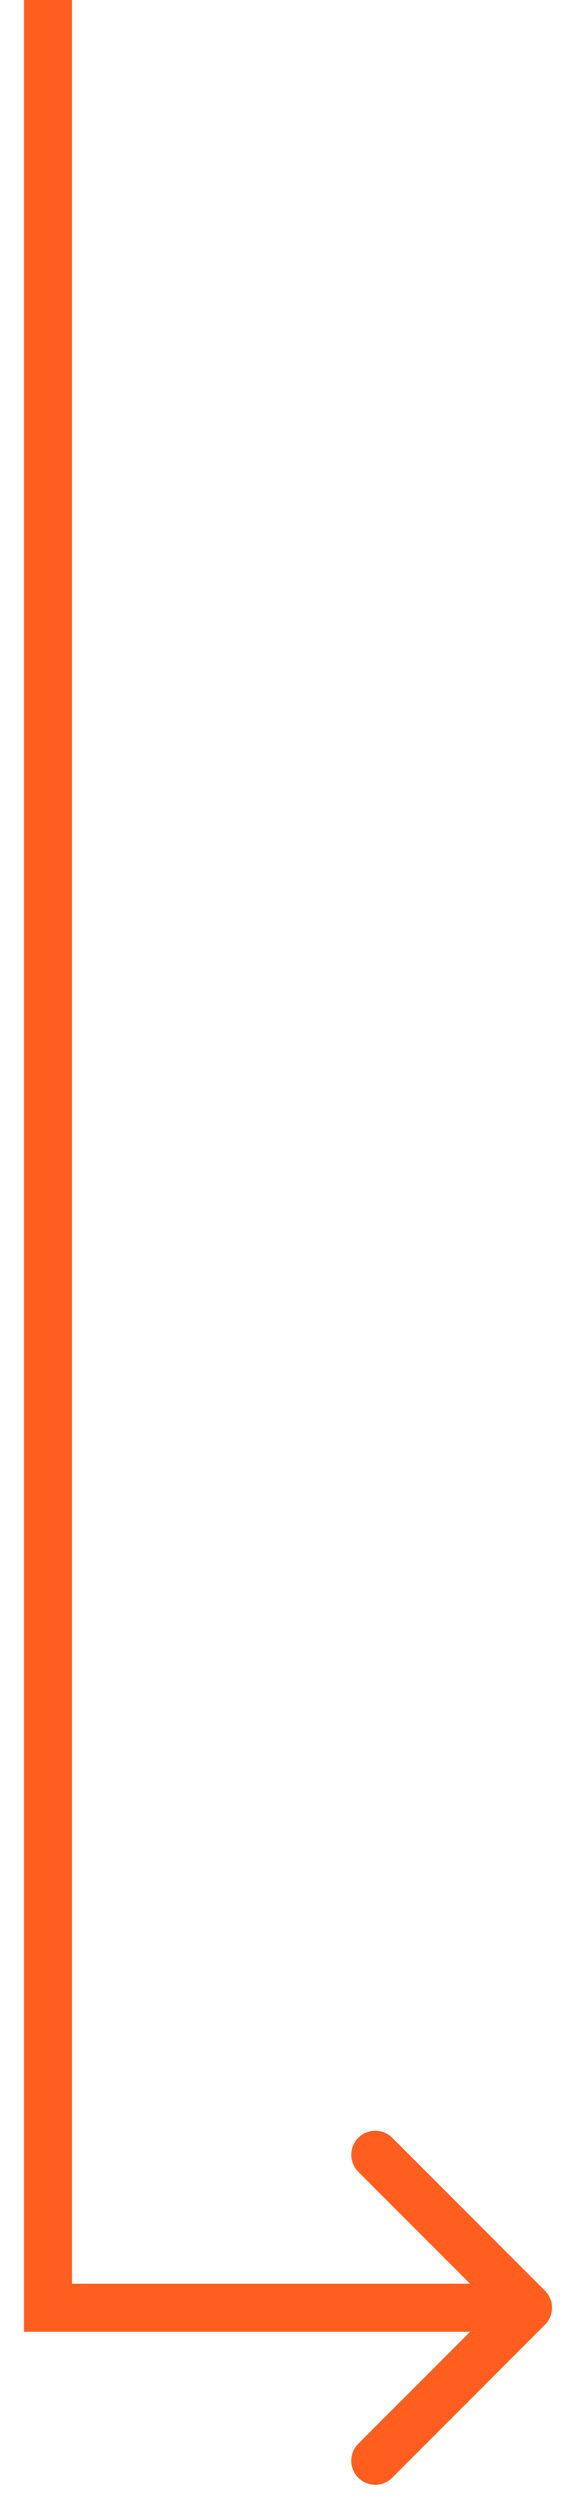 <svg width="12" height="52" viewBox="0 0 12 52" fill="none" xmlns="http://www.w3.org/2000/svg">
<path d="M11.354 48.353C11.549 48.158 11.549 47.842 11.354 47.646L8.172 44.465C7.976 44.269 7.66 44.269 7.464 44.465C7.269 44.66 7.269 44.976 7.464 45.172L10.293 48L7.464 50.828C7.269 51.024 7.269 51.34 7.464 51.535C7.66 51.731 7.976 51.731 8.172 51.535L11.354 48.353ZM1 48L0.5 48L0.5 48.5L1 48.5L1 48ZM0.5 -1.76654e-07L0.5 48L1.5 48L1.5 1.76652e-07L0.5 -1.76654e-07ZM1 48.5L11 48.5L11 47.5L1 47.5L1 48.5Z" fill="#FF5E1E"/>
</svg>

